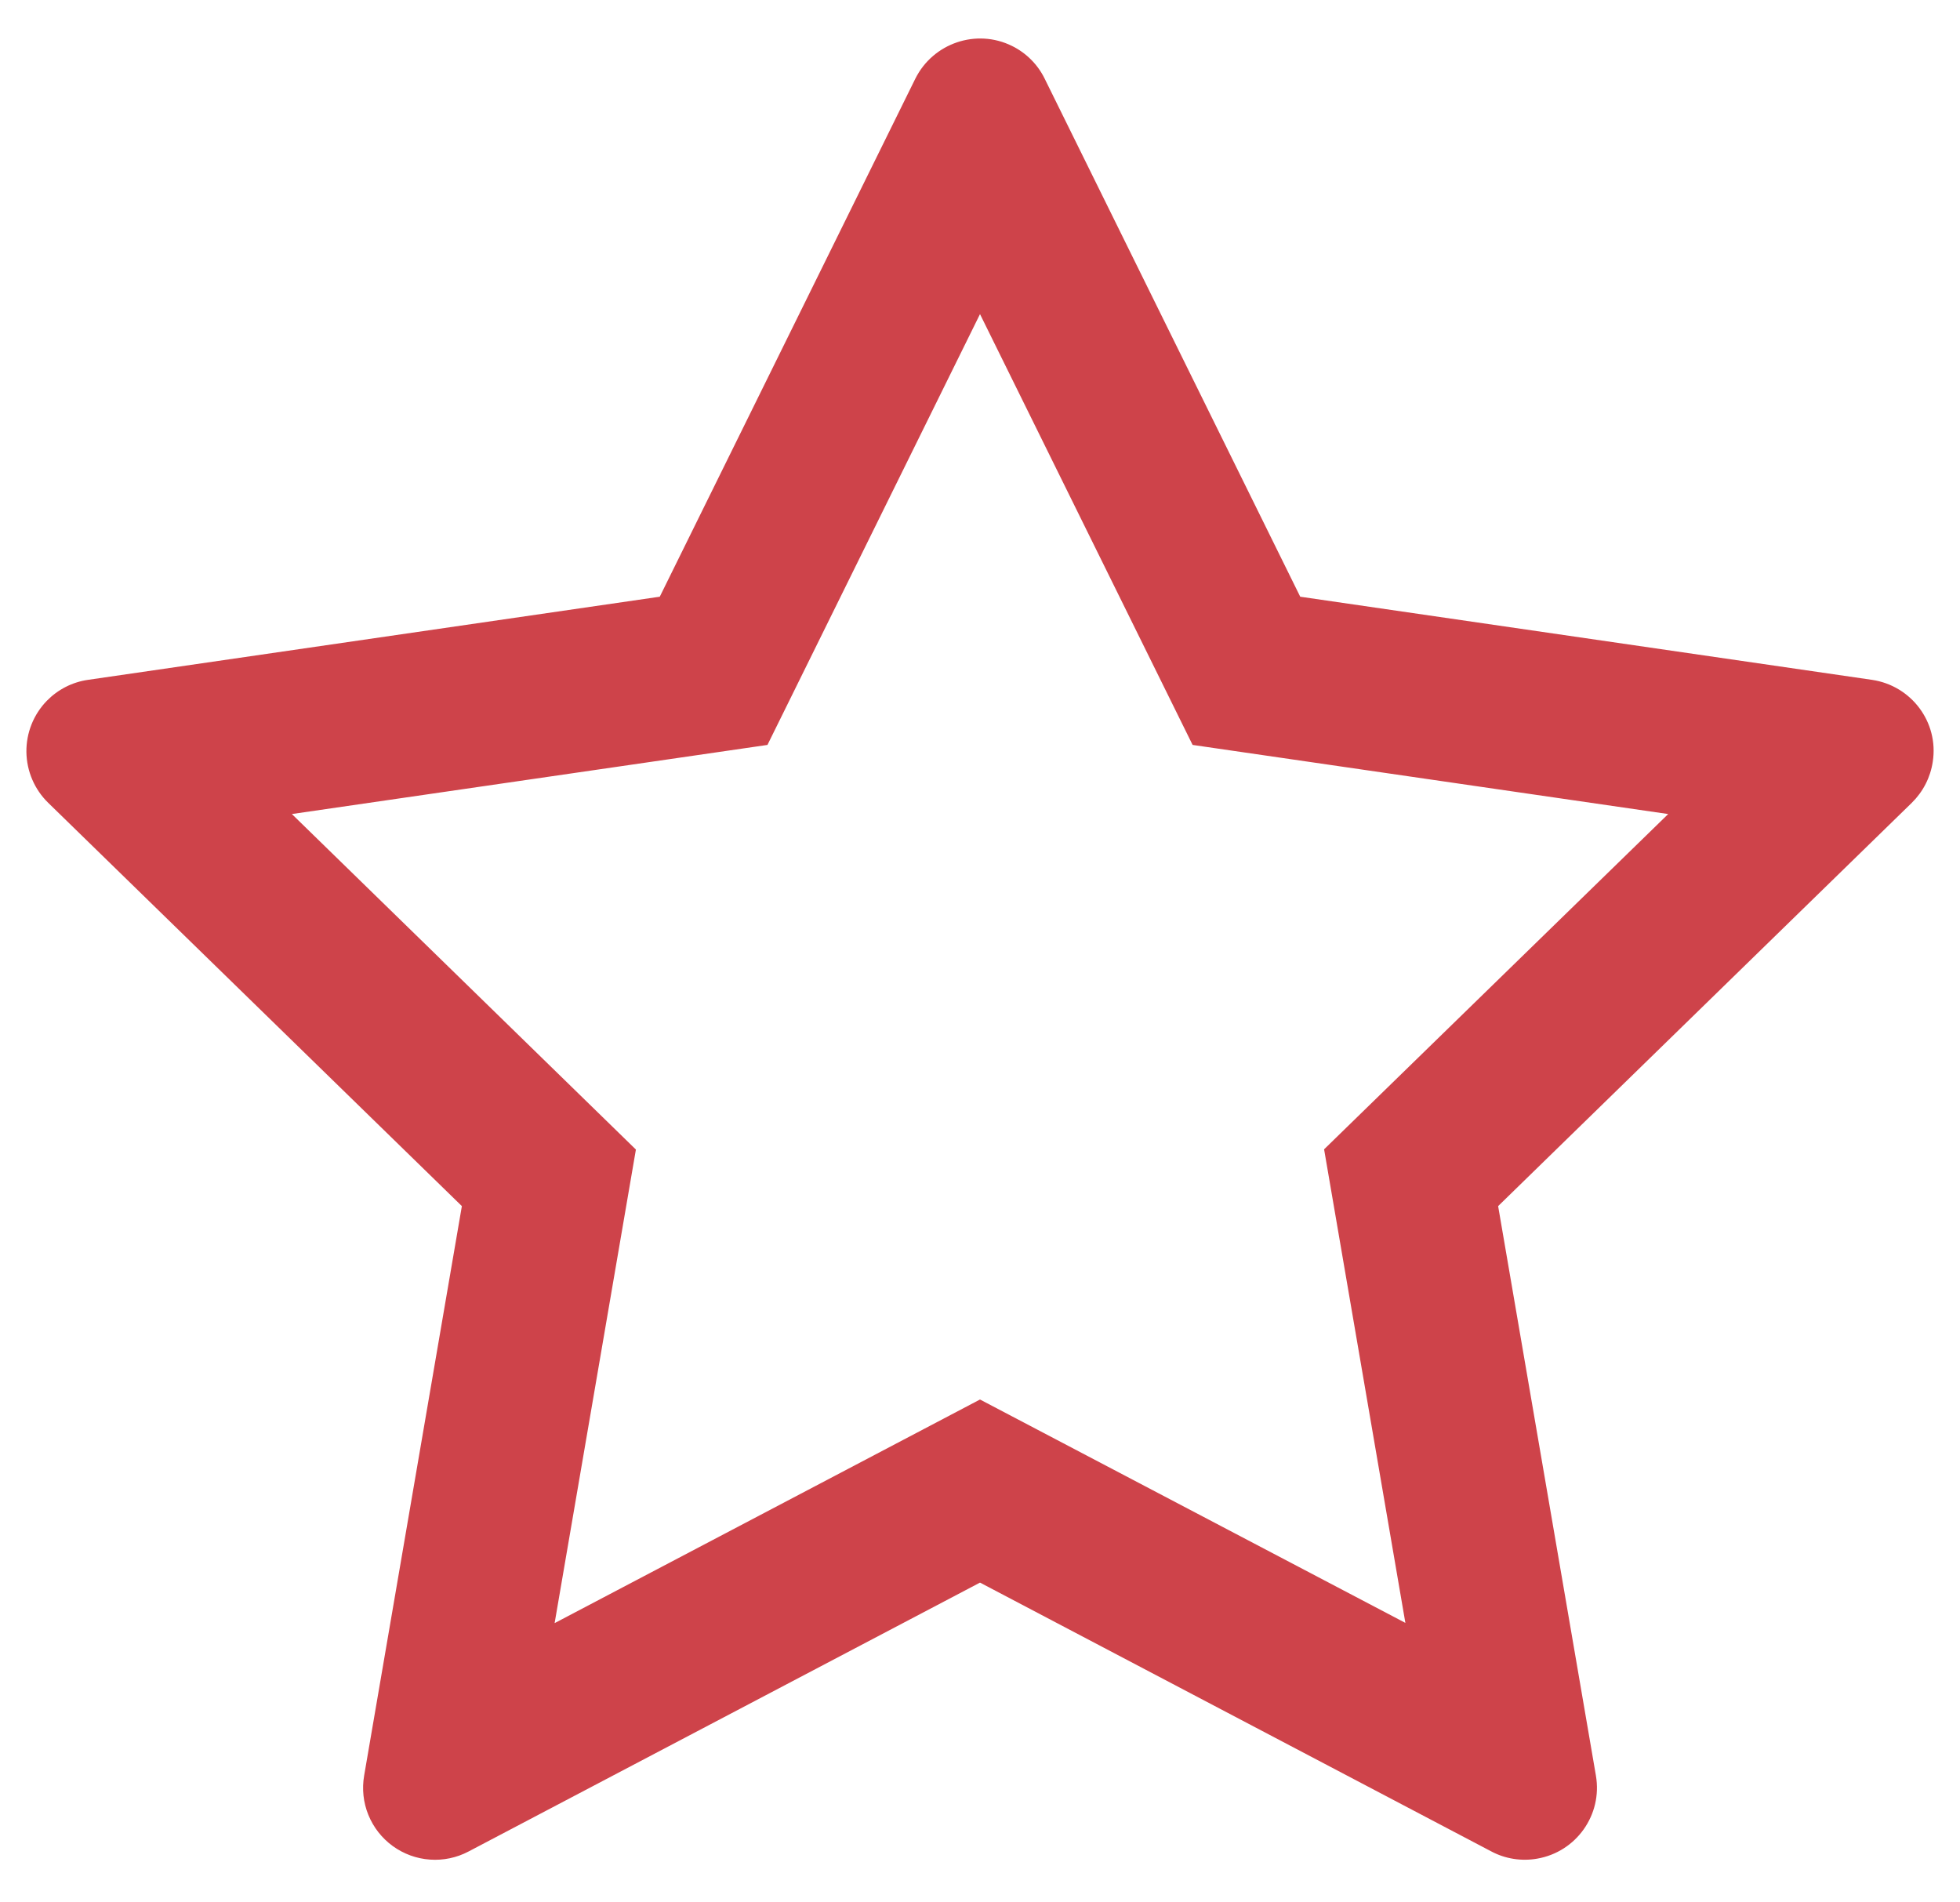 <svg width="34" height="33" viewBox="0 0 34 33" fill="none" xmlns="http://www.w3.org/2000/svg">
<path d="M32.473 11.793L22.555 10.351L18.121 1.363C18 1.117 17.801 0.918 17.555 0.797C16.938 0.492 16.188 0.746 15.879 1.363L11.445 10.351L1.527 11.793C1.254 11.832 1.004 11.961 0.813 12.156C0.581 12.394 0.454 12.714 0.458 13.046C0.463 13.377 0.598 13.694 0.836 13.926L8.012 20.922L6.317 30.8C6.277 31.03 6.302 31.267 6.39 31.483C6.478 31.699 6.624 31.886 6.813 32.023C7.002 32.16 7.225 32.242 7.458 32.258C7.69 32.275 7.923 32.226 8.129 32.117L17 27.453L25.871 32.117C26.113 32.246 26.395 32.289 26.664 32.242C27.344 32.125 27.801 31.48 27.684 30.8L25.988 20.922L33.164 13.926C33.359 13.734 33.488 13.484 33.528 13.211C33.633 12.527 33.156 11.894 32.473 11.793ZM22.969 19.937L24.379 28.152L17 24.277L9.621 28.156L11.031 19.941L5.063 14.121L13.313 12.922L17 5.449L20.688 12.922L28.938 14.121L22.969 19.937Z" fill="#ce434a"/>
</svg>
